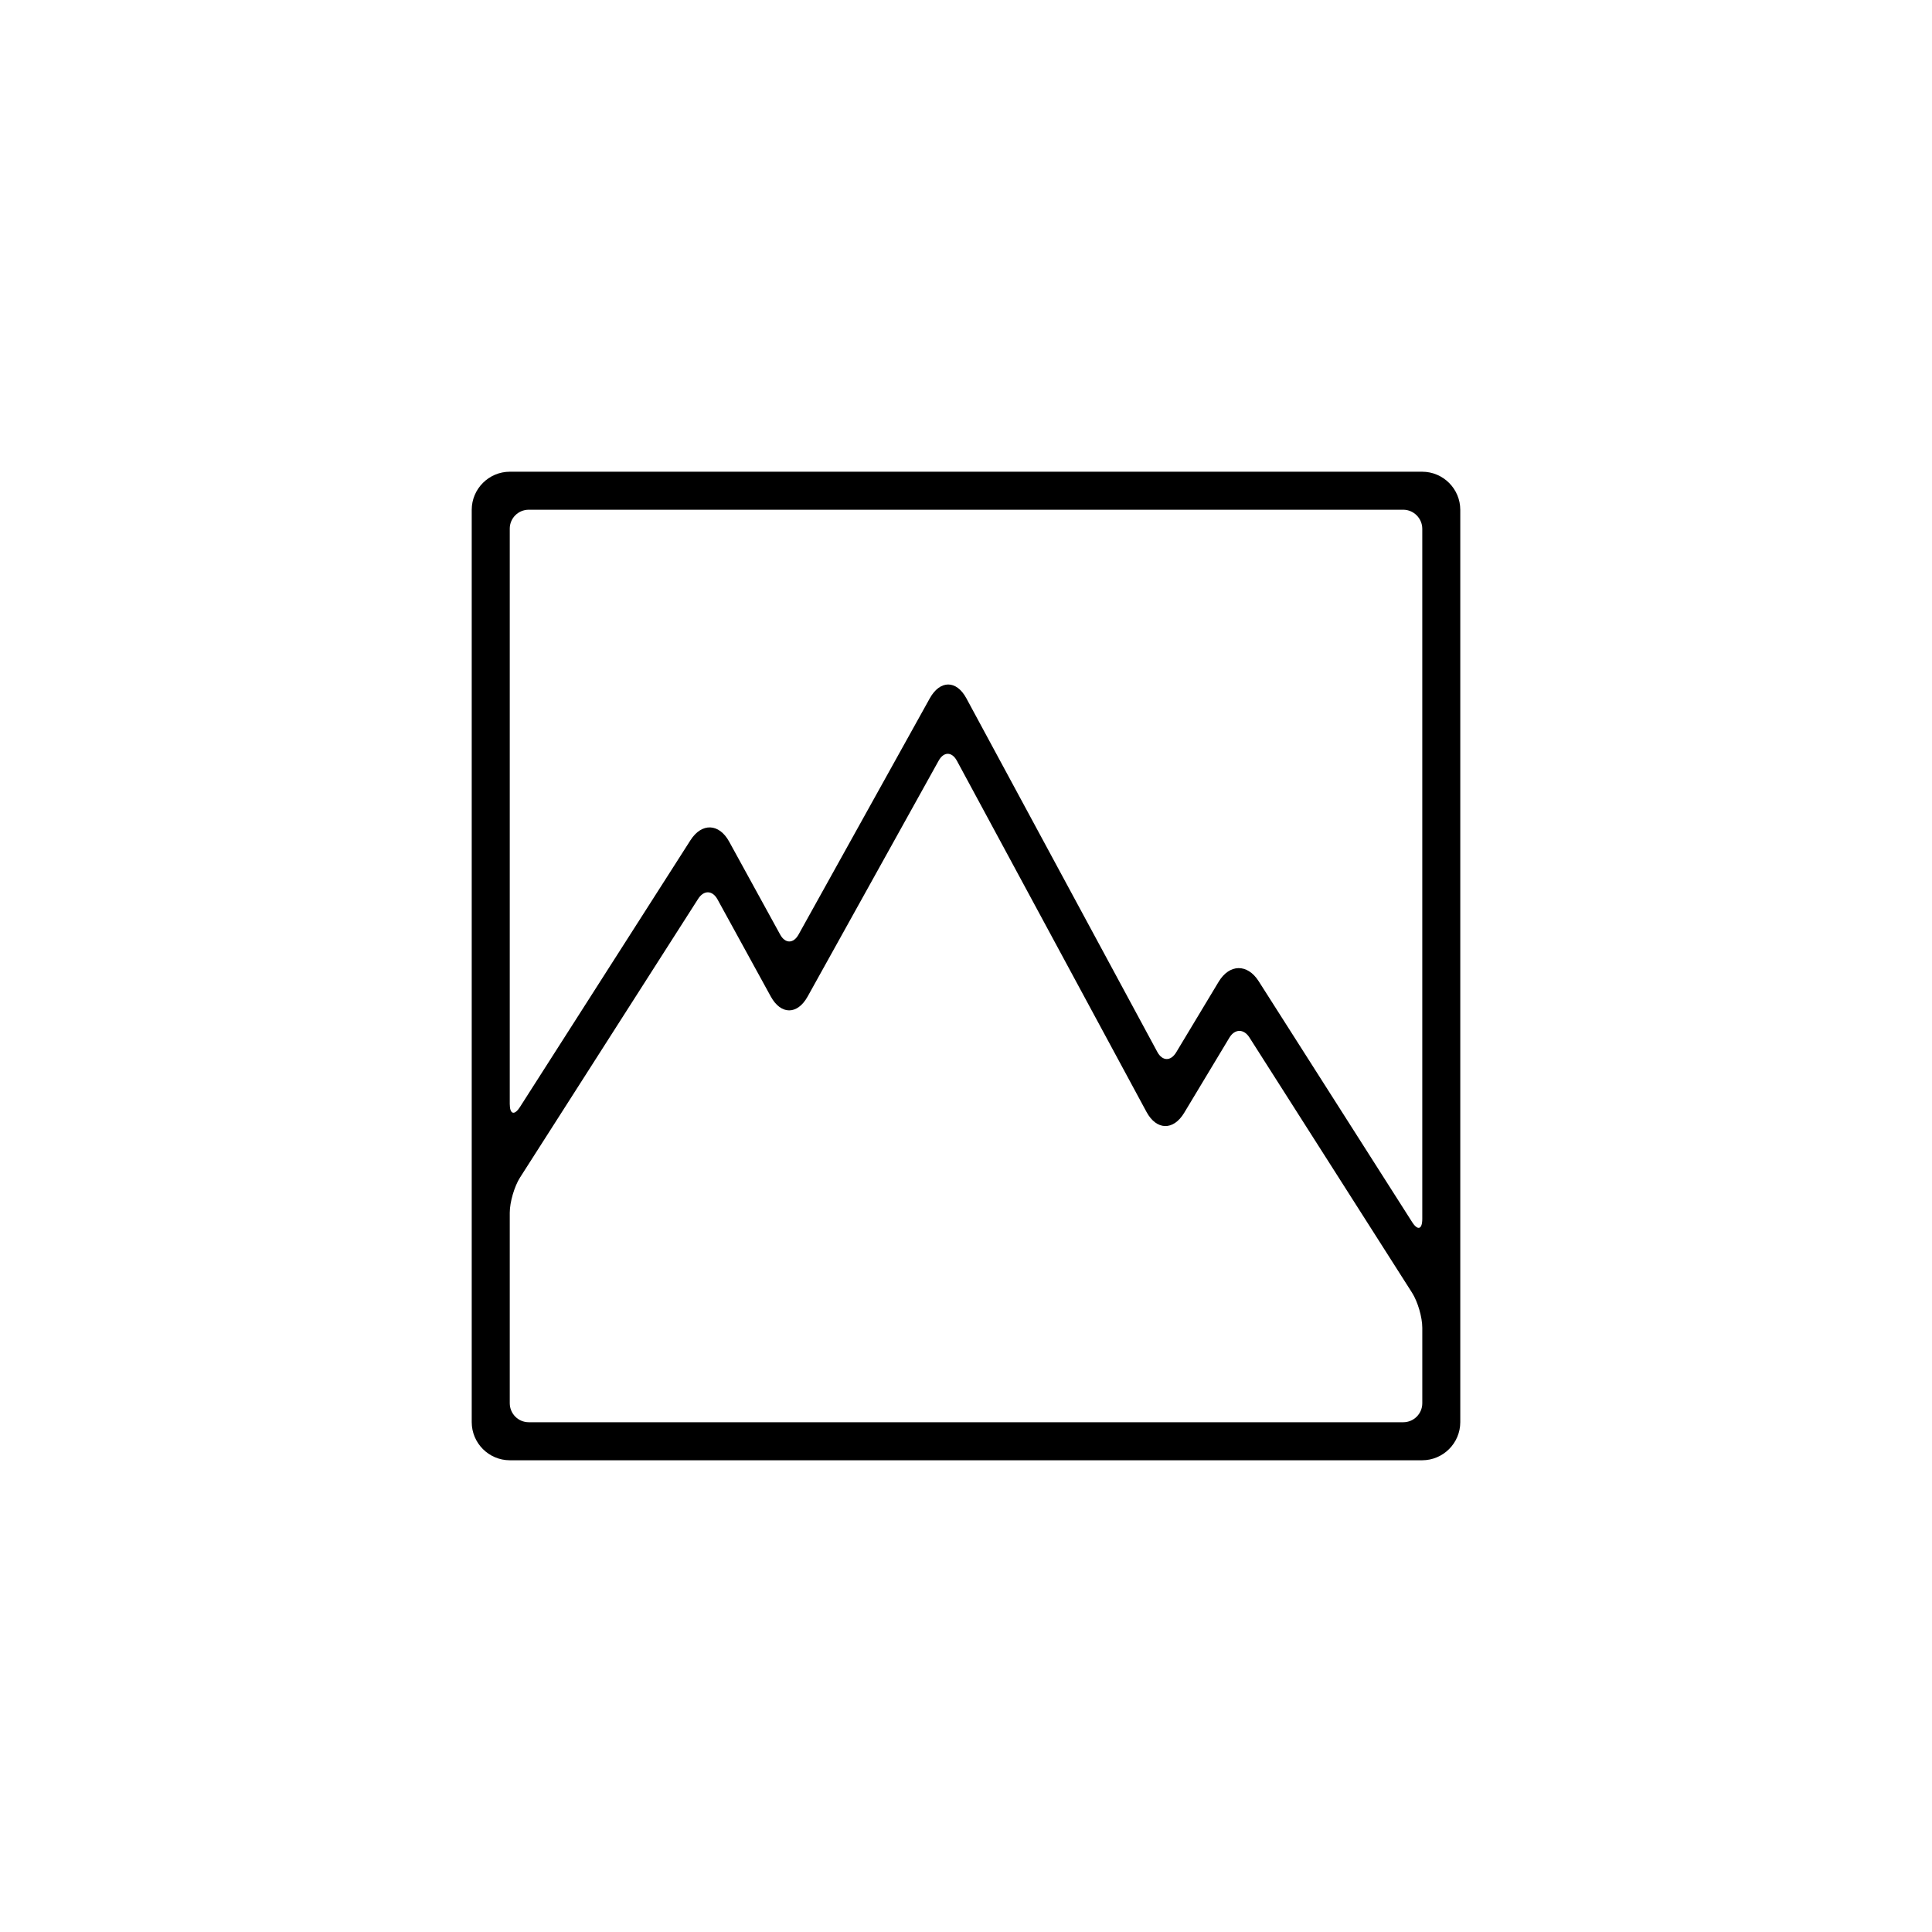 <?xml version="1.0" encoding="UTF-8"?>
<!-- Uploaded to: ICON Repo, www.svgrepo.com, Generator: ICON Repo Mixer Tools -->
<svg fill="#000000" width="800px" height="800px" version="1.1" viewBox="144 144 512 512" xmlns="http://www.w3.org/2000/svg">
 <path d="m520.88 269.01c5.582 0 10.109 4.547 10.109 10.109v241.76c0 5.582-4.547 10.109-10.109 10.109h-241.76c-5.582 0-10.109-4.547-10.109-10.109v-241.76c0-5.582 4.547-10.109 10.109-10.109zm-239.07 187.05c-1.504 2.348-2.719 6.555-2.719 9.316v50.473c0 2.793 2.238 5.062 5.051 5.062h231.73c2.789 0 5.051-2.262 5.051-5.035v-20.004c0-2.777-1.199-6.914-2.715-9.289l-43.098-67.645c-1.496-2.352-3.891-2.301-5.297 0.039l-11.992 19.934c-2.867 4.769-7.34 4.66-9.992-0.25l-50.234-93.039c-1.324-2.449-3.477-2.488-4.84-0.035l-34.727 62.508c-2.711 4.883-7.078 4.887-9.762-0.008l-14.121-25.742c-1.332-2.426-3.609-2.519-5.133-0.141zm-2.719-171.94v152.44c0 2.746 1.215 3.141 2.715 0.793l45.18-70.691c2.977-4.656 7.574-4.5 10.25 0.379l13.512 24.625c1.336 2.438 3.519 2.445 4.871 0.012l34.785-62.613c2.711-4.879 7.059-4.891 9.695-0.004l50.59 93.691c1.355 2.516 3.578 2.519 5.016 0.125l11.238-18.68c2.871-4.773 7.625-4.859 10.613-0.172l40.672 63.84c1.484 2.332 2.691 1.957 2.691-0.84v-182.88c0-2.762-2.262-5.062-5.051-5.062h-231.73c-2.812 0-5.051 2.254-5.051 5.039z" fill-rule="evenodd"/>
</svg>